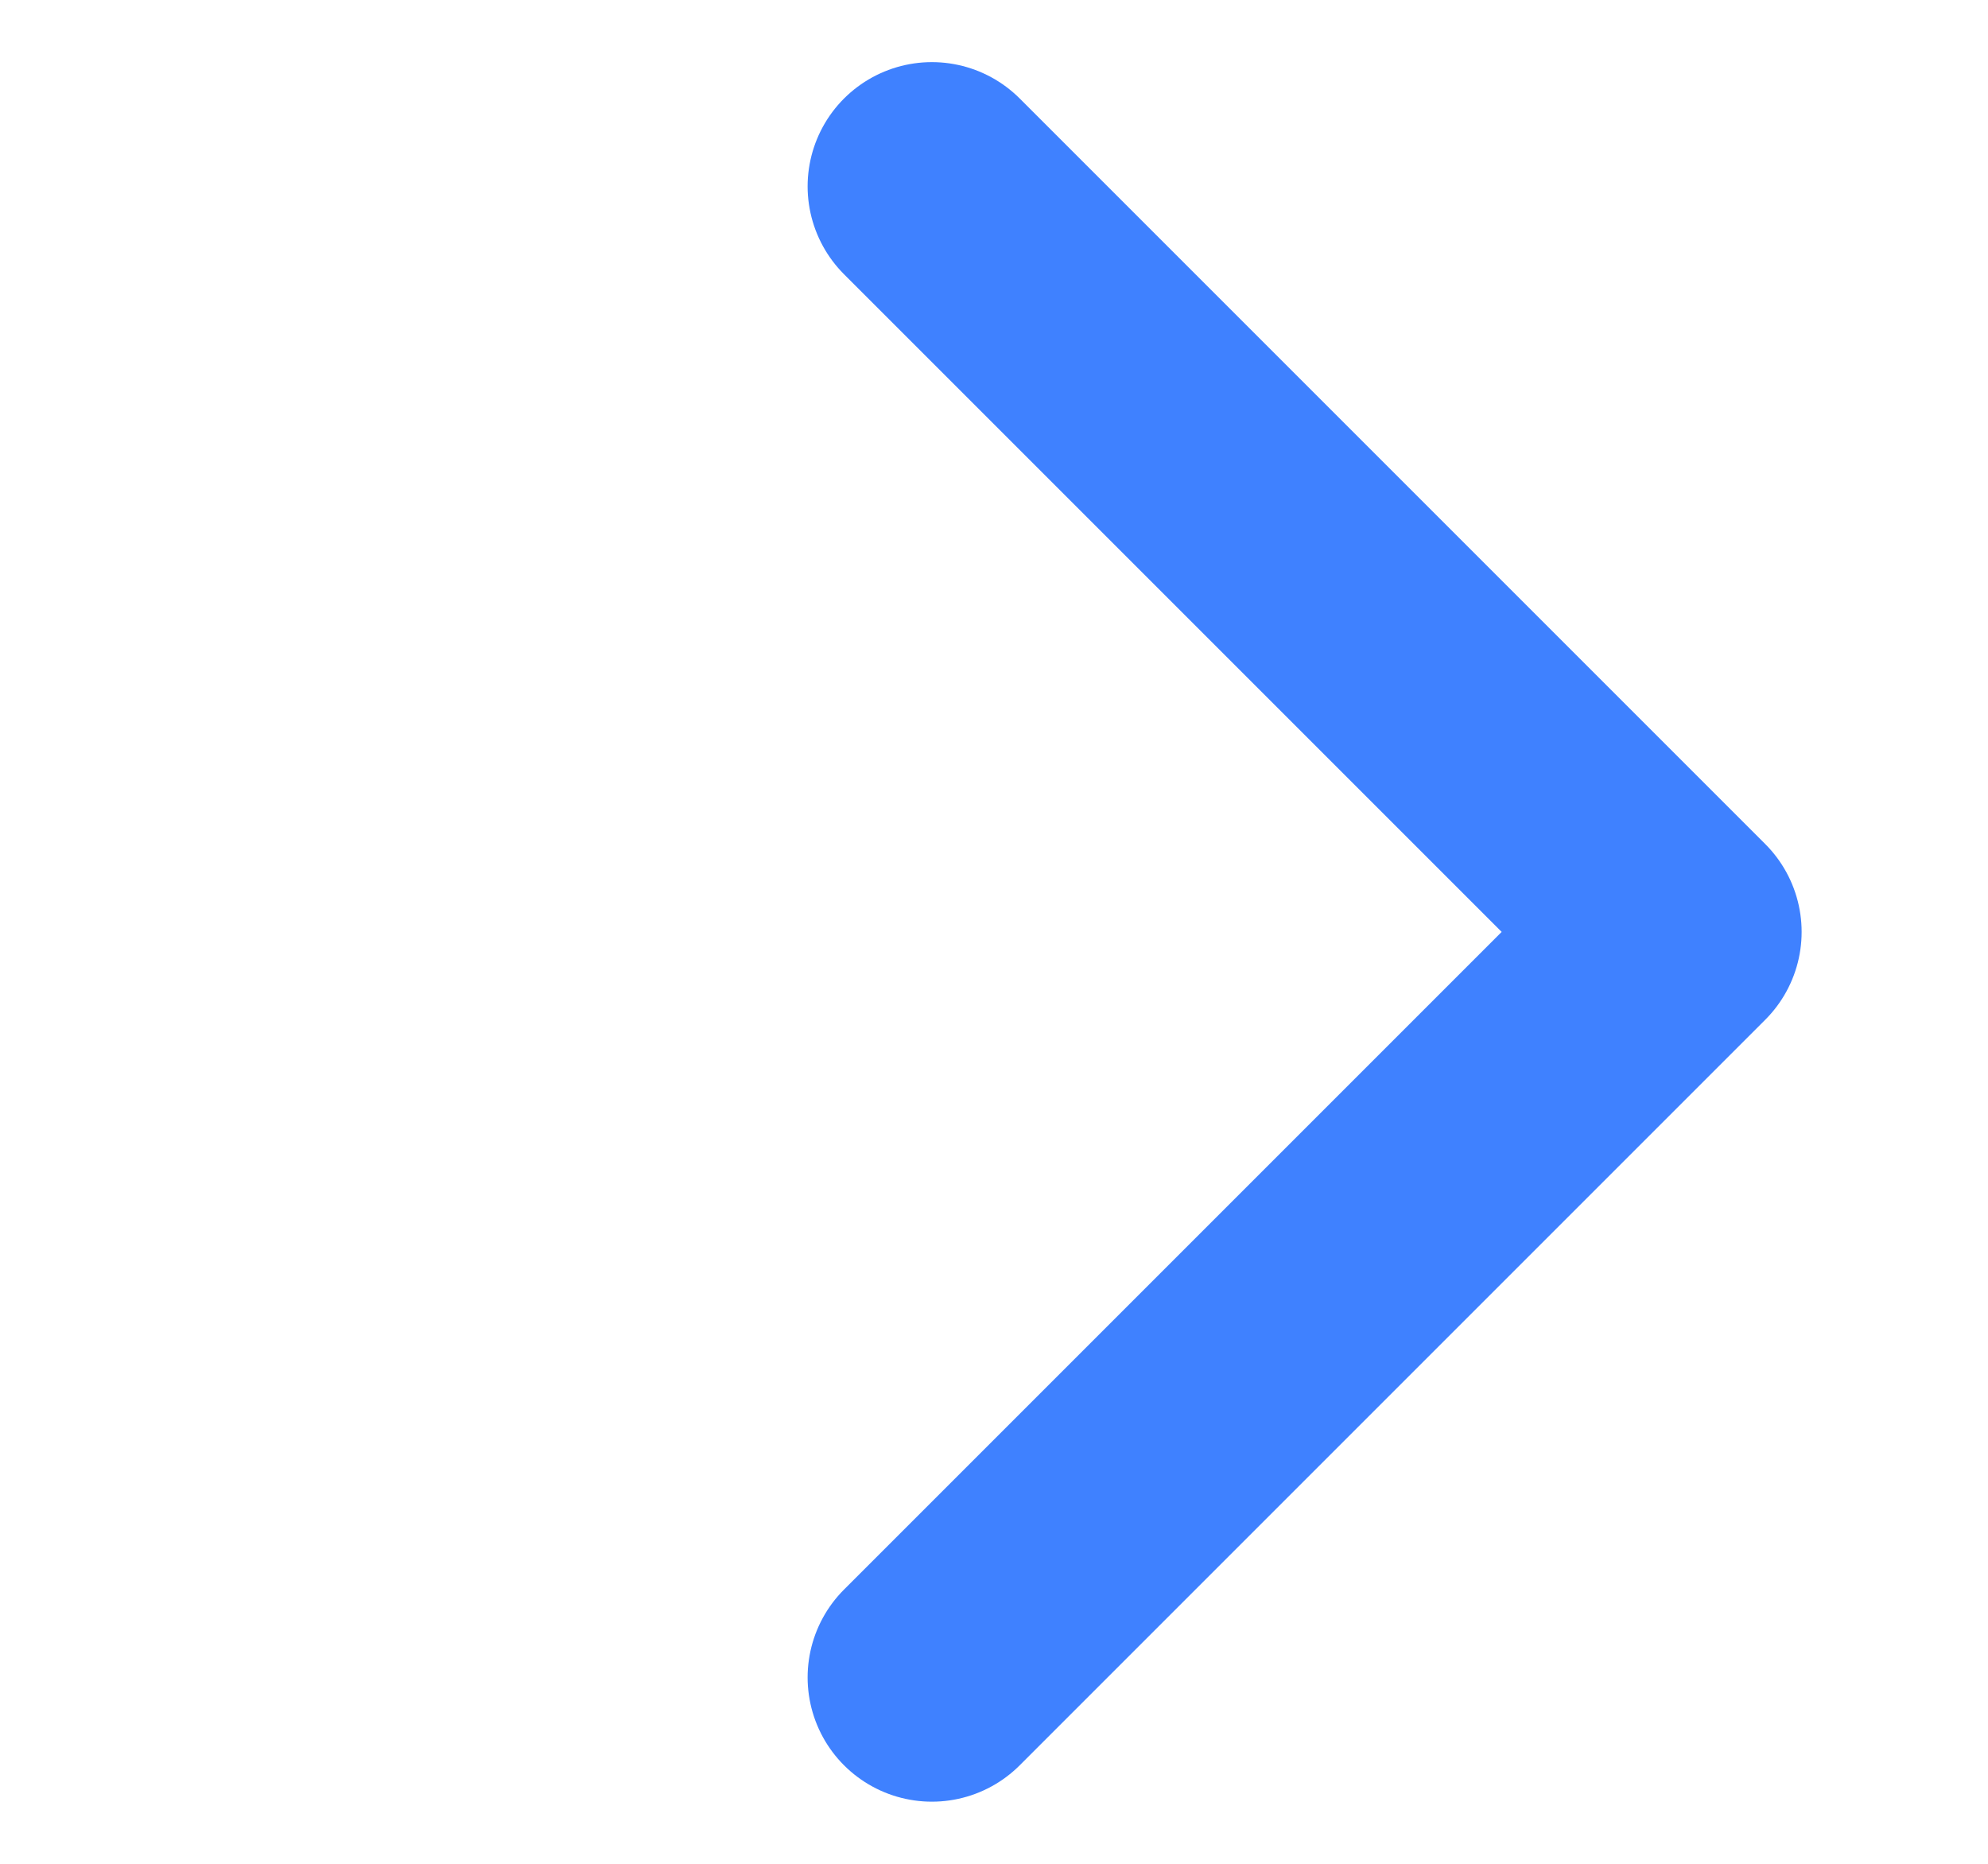<svg width="16" height="15" viewBox="0 0 16 15" fill="none" xmlns="http://www.w3.org/2000/svg">
<path d="M7.5 1.5L13.5 7.5L7.5 13.5" stroke="#3F81FF" stroke-width="2" stroke-linecap="round" stroke-linejoin="round"/>
</svg>
